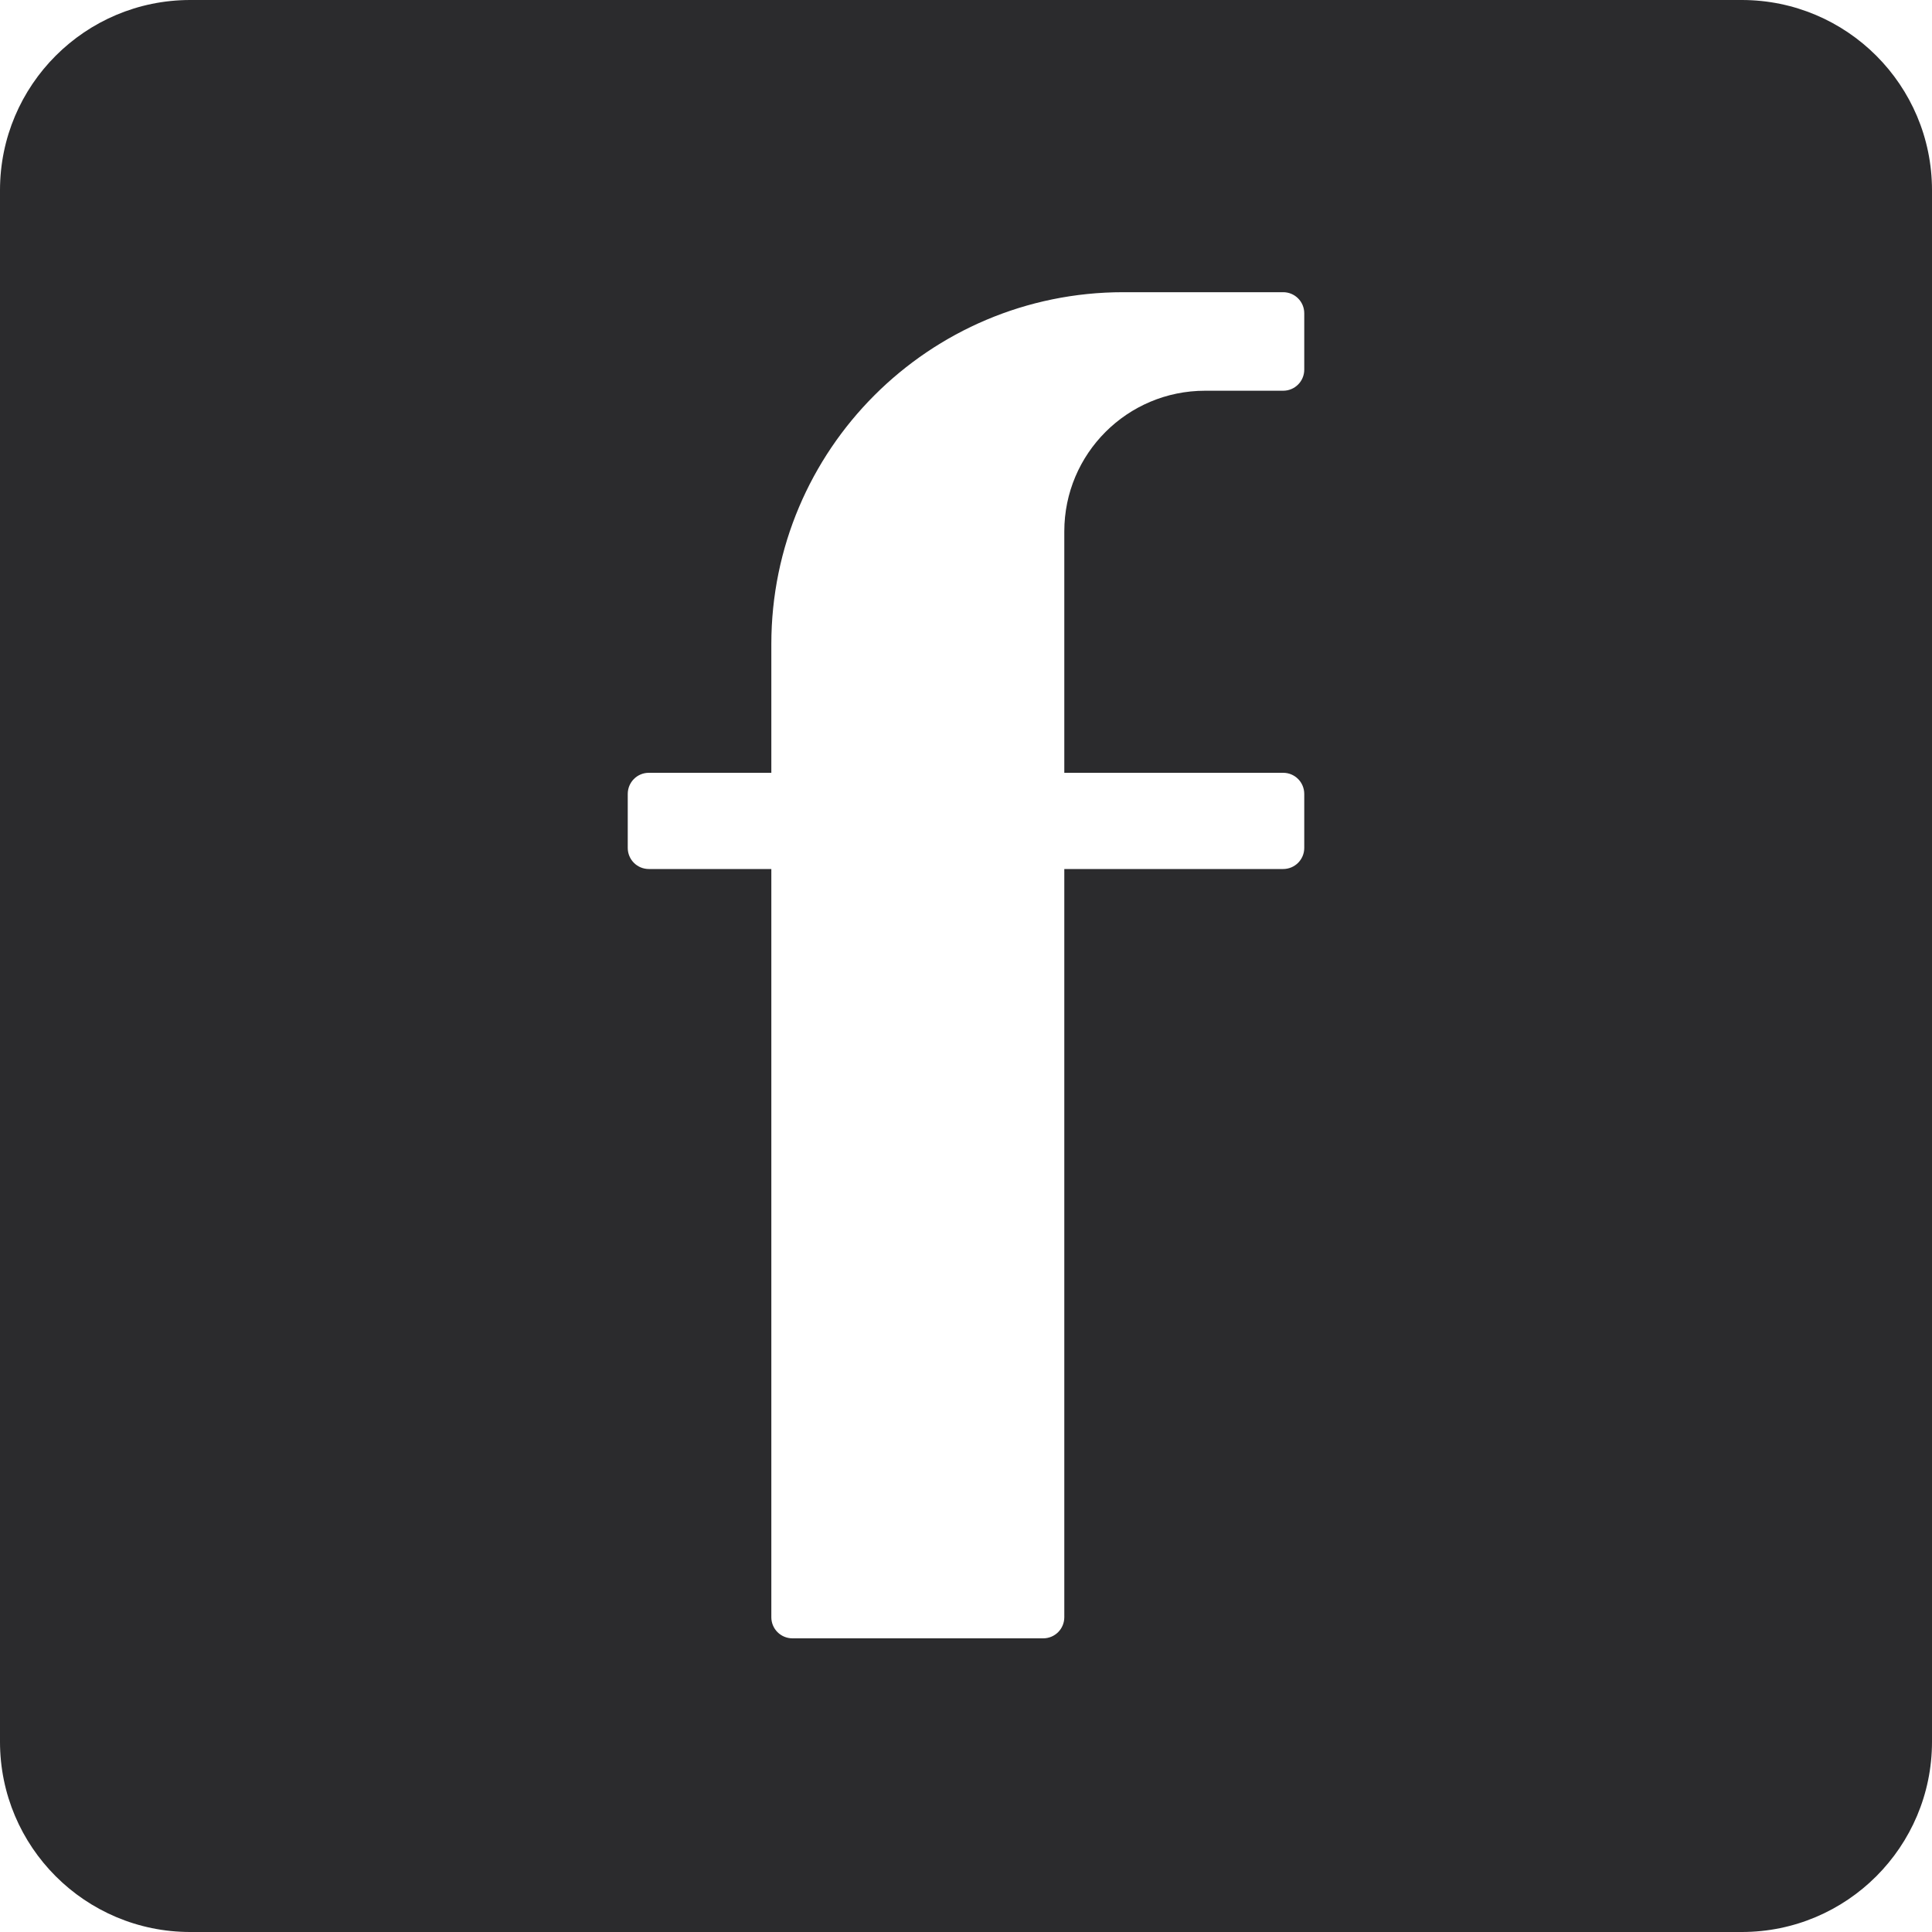<?xml version="1.0" encoding="UTF-8"?>
<svg xmlns="http://www.w3.org/2000/svg" width="25" height="25" viewBox="0 0 25 25" fill="none">
  <path d="M22.539 0H2.462C1.102 0 0 1.102 0 2.462V22.538C0 23.898 1.102 25 2.462 25H22.538C23.898 25 25 23.898 25 22.538V2.462C25 1.102 23.898 0 22.538 0H22.539ZM16.877 10.972C16.877 11.123 16.755 11.245 16.604 11.245H13.772V20.927C13.772 21.078 13.65 21.2 13.499 21.2H10.255C10.103 21.2 9.981 21.078 9.981 20.927V11.245H8.396C8.245 11.245 8.123 11.123 8.123 10.972V10.274C8.123 10.122 8.245 10 8.396 10H9.981V8.335C9.981 5.82 12.021 3.781 14.535 3.781H16.604C16.755 3.781 16.877 3.903 16.877 4.054V4.783C16.877 4.934 16.755 5.056 16.604 5.056H15.594C14.587 5.056 13.772 5.871 13.772 6.877V10H16.604C16.755 10 16.877 10.122 16.877 10.274V10.972Z" fill="#2B2B2D"></path>
</svg>
